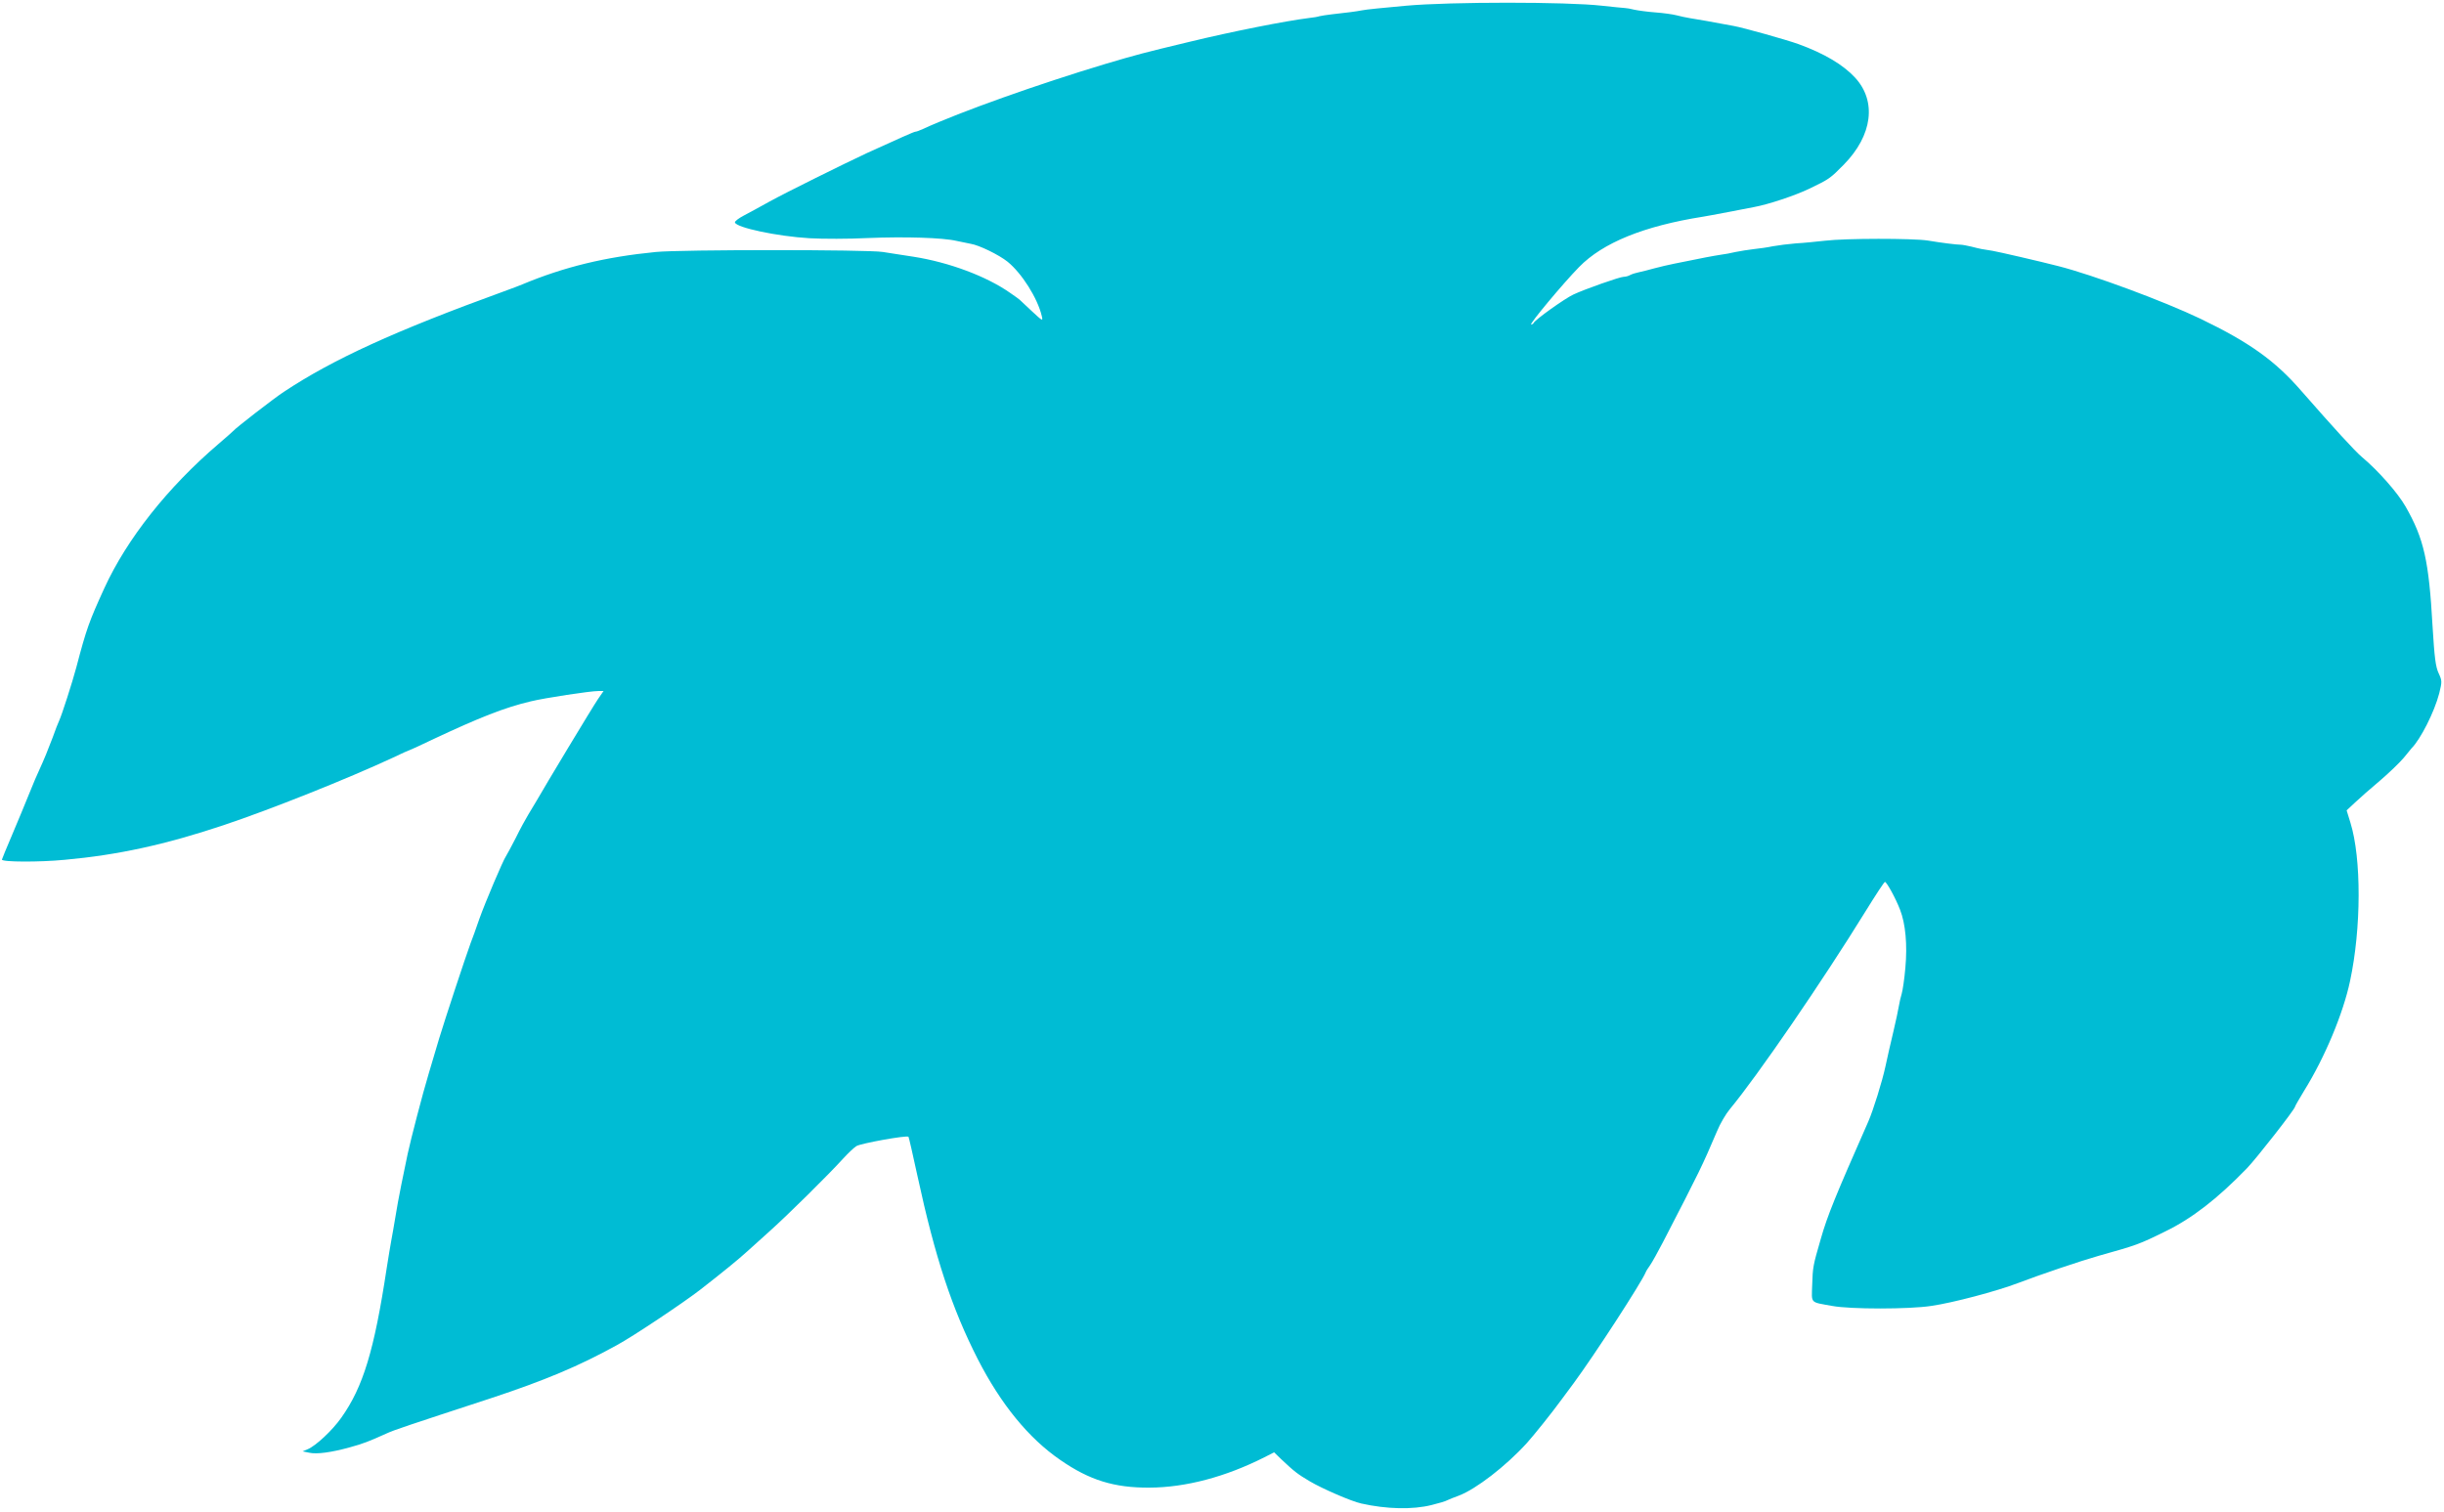<?xml version="1.0" standalone="no"?>
<!DOCTYPE svg PUBLIC "-//W3C//DTD SVG 20010904//EN"
 "http://www.w3.org/TR/2001/REC-SVG-20010904/DTD/svg10.dtd">
<svg version="1.0" xmlns="http://www.w3.org/2000/svg"
 width="1280pt" height="792pt" viewBox="0 0 1280 792"
 preserveAspectRatio="xMidYMid meet">
<g transform="translate(0,792) scale(0.1,-0.1)"
fill="#00bcd4" stroke="none">
<path d="M7364 7890 c-111 -10 -214 -20 -230 -24 -31 -6 -76 -12 -159 -21 -27
-3 -57 -8 -65 -10 -8 -3 -32 -7 -52 -9 -128 -16 -405 -71 -628 -125 -250 -60
-275 -67 -441 -116 -349 -105 -758 -250 -956 -341 -17 -8 -34 -14 -39 -14 -7
0 -85 -35 -254 -112 -122 -57 -425 -207 -510 -254 -47 -26 -107 -59 -134 -73
-27 -14 -48 -30 -47 -36 5 -27 221 -73 391 -83 69 -4 206 -4 305 1 194 8 393
2 465 -15 25 -5 58 -12 73 -15 45 -7 149 -58 194 -94 75 -61 157 -191 179
-284 7 -29 5 -28 -52 25 -32 30 -61 57 -64 60 -3 3 -25 19 -50 36 -124 87
-320 160 -505 189 -55 8 -127 20 -161 25 -78 13 -1058 13 -1189 0 -265 -26
-480 -78 -700 -170 -11 -5 -54 -21 -95 -36 -573 -208 -896 -356 -1154 -527
-53 -35 -252 -189 -266 -206 -3 -3 -36 -33 -75 -66 -267 -228 -480 -498 -598
-755 -80 -175 -94 -213 -147 -415 -21 -79 -76 -250 -90 -280 -5 -11 -21 -50
-34 -88 -25 -66 -44 -113 -71 -172 -8 -16 -31 -70 -51 -120 -20 -49 -60 -147
-90 -217 -30 -70 -54 -129 -54 -131 0 -13 196 -14 330 -1 276 25 525 79 830
181 246 82 649 243 888 354 45 22 84 39 86 39 2 0 55 24 117 54 251 118 383
170 519 202 74 18 311 54 353 54 l28 0 -29 -42 c-27 -39 -281 -461 -323 -535
-10 -17 -29 -49 -42 -70 -13 -21 -43 -76 -66 -123 -24 -47 -47 -89 -51 -95
-14 -19 -108 -240 -140 -330 -17 -49 -37 -106 -45 -125 -28 -76 -135 -401
-165 -500 -17 -58 -42 -141 -55 -185 -32 -106 -94 -345 -110 -420 -7 -33 -22
-105 -33 -160 -11 -55 -26 -134 -32 -175 -7 -41 -16 -95 -21 -120 -5 -25 -15
-90 -24 -145 -65 -429 -123 -620 -237 -781 -47 -67 -135 -149 -177 -166 l-26
-11 34 -7 c39 -9 116 1 216 29 66 18 97 30 190 72 39 18 99 38 545 184 281 93
461 168 660 278 85 46 344 219 435 289 121 94 203 161 249 203 6 6 56 50 111
100 102 91 315 302 392 387 24 26 54 55 68 64 21 14 264 58 273 49 2 -2 23
-94 47 -205 93 -430 181 -695 316 -960 121 -236 266 -414 432 -528 153 -106
282 -146 467 -145 190 1 398 56 602 159 l51 26 36 -35 c71 -67 87 -79 151
-117 64 -38 218 -105 269 -116 133 -30 270 -33 369 -8 37 9 74 20 82 25 8 4
35 15 60 24 90 34 246 154 357 276 36 40 130 157 178 223 11 15 41 55 66 89
110 149 357 530 378 582 2 6 12 22 23 37 11 16 41 70 67 120 196 379 205 398
284 583 16 39 46 90 67 115 145 175 484 669 711 1037 52 84 97 153 101 153 9
0 56 -85 79 -145 29 -74 39 -184 28 -305 -5 -58 -14 -118 -19 -135 -5 -16 -12
-46 -15 -65 -3 -19 -16 -80 -29 -135 -13 -55 -32 -136 -41 -180 -17 -80 -65
-233 -90 -290 -172 -390 -214 -492 -249 -615 -41 -141 -42 -148 -45 -242 -3
-98 -13 -88 104 -109 93 -18 405 -18 520 0 112 16 342 77 455 120 115 44 328
116 420 142 203 57 212 60 350 128 140 68 273 171 428 331 50 52 252 310 252
323 0 3 22 41 48 84 108 174 204 404 240 574 59 276 60 642 2 829 l-20 65 43
40 c23 22 82 74 131 115 48 41 104 95 125 120 20 25 38 47 41 50 47 47 120
191 145 288 15 61 15 66 -3 105 -16 34 -22 82 -32 247 -19 342 -45 458 -141
626 -41 72 -143 188 -229 260 -36 30 -150 155 -318 347 -137 158 -272 254
-527 377 -192 92 -564 230 -745 276 -101 26 -314 75 -344 80 -53 8 -65 10
-111 22 -22 5 -47 10 -55 10 -22 0 -103 10 -174 22 -79 12 -431 12 -538 -1
-46 -5 -114 -12 -153 -14 -38 -3 -92 -10 -120 -15 -27 -6 -72 -12 -100 -15
-27 -3 -70 -10 -95 -15 -25 -6 -58 -12 -75 -14 -35 -5 -129 -23 -165 -31 -14
-3 -50 -10 -80 -16 -30 -6 -78 -17 -107 -25 -29 -8 -64 -17 -79 -20 -15 -3
-35 -9 -45 -14 -10 -6 -25 -10 -35 -10 -20 0 -202 -64 -264 -93 -45 -21 -202
-133 -208 -149 -2 -4 -8 -8 -13 -8 -12 0 165 213 251 301 125 128 340 215 650
264 14 2 72 13 130 24 58 11 119 23 135 26 77 14 217 61 290 96 106 51 110 54
182 127 150 153 173 332 58 456 -62 67 -161 126 -296 175 -64 23 -289 86 -339
95 -19 3 -46 8 -60 11 -31 6 -124 23 -170 30 -19 3 -51 10 -70 15 -19 5 -69
12 -110 15 -41 3 -91 10 -110 14 -19 5 -42 9 -50 9 -8 0 -62 6 -120 12 -183
21 -794 21 -1026 0z"/>
</g>
</svg>
